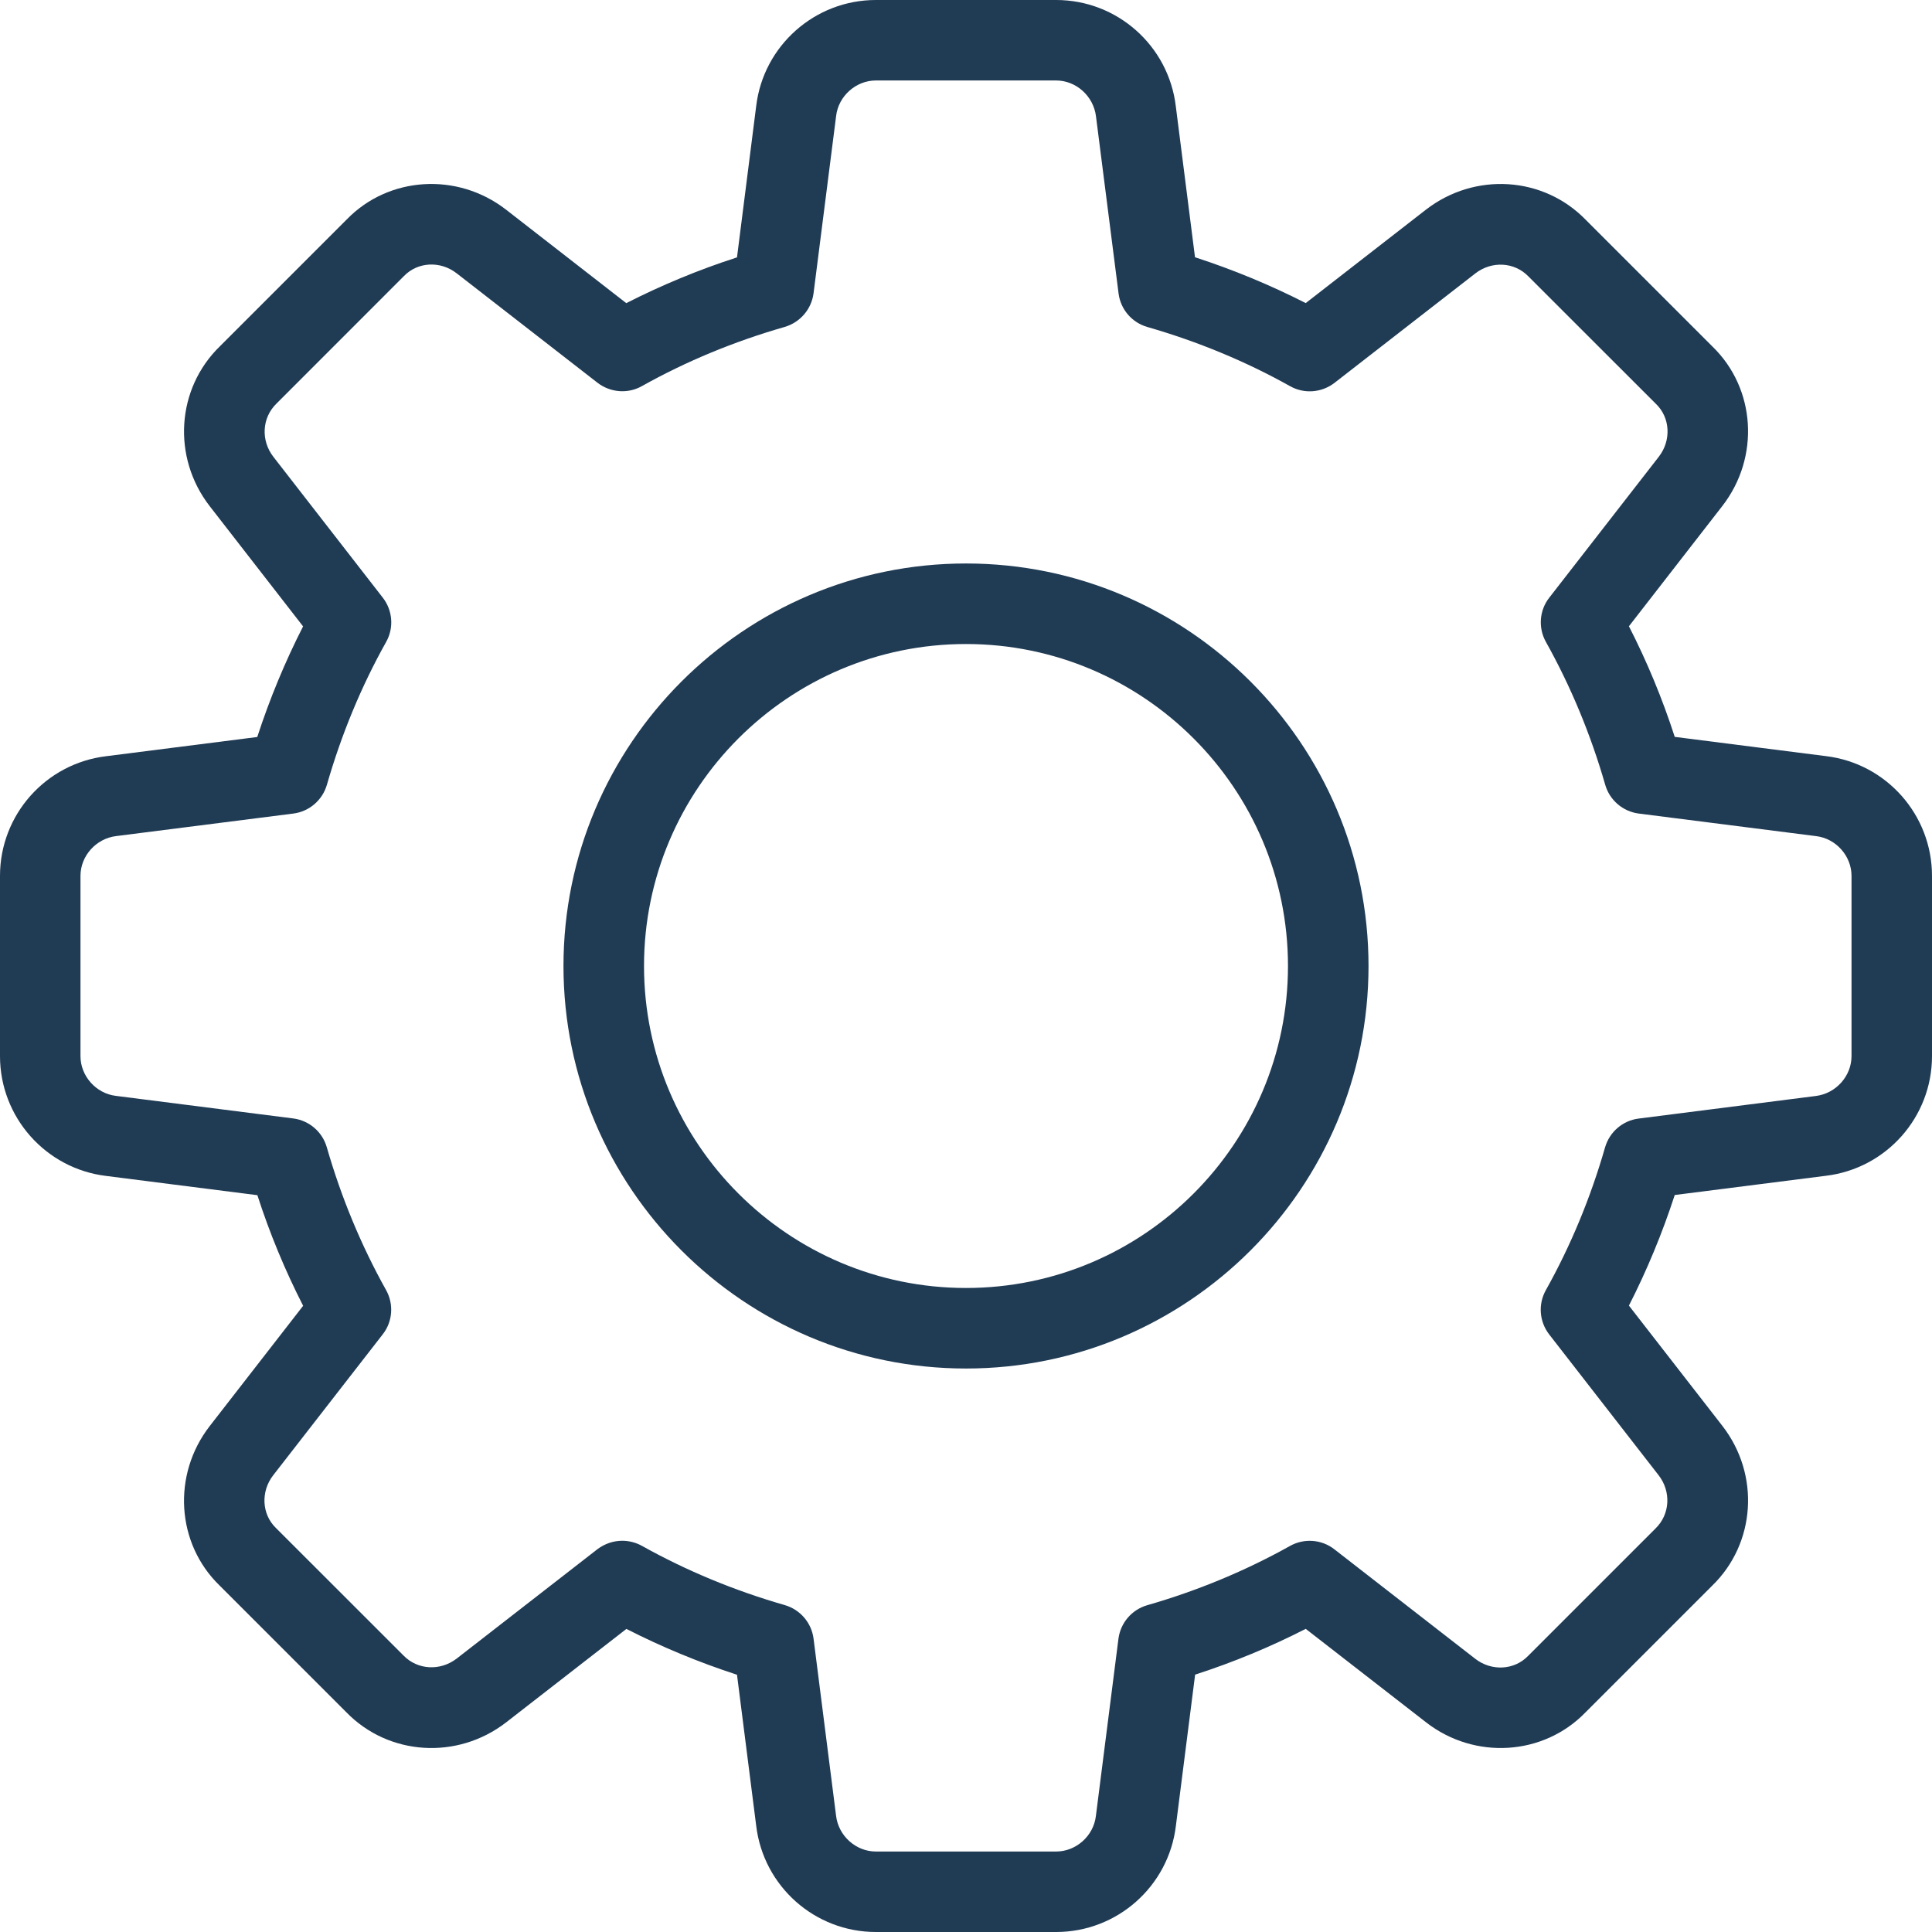 <svg width="32" height="32" viewBox="0 0 32 32" fill="none" xmlns="http://www.w3.org/2000/svg">
<g id="settings 1" clip-path="url(#clip0_144_2103)">
<g id="Group">
<path id="Vector" d="M17.493 32H14.507C13.497 32 12.645 31.244 12.525 30.24L12.207 27.739C11.571 27.532 10.957 27.277 10.375 26.98L8.383 28.528C7.575 29.153 6.437 29.081 5.736 28.36L3.636 26.26C2.92 25.565 2.848 24.428 3.473 23.621L5.021 21.628C4.723 21.045 4.468 20.432 4.263 19.796L1.756 19.477C0.756 19.355 0 18.503 0 17.493V14.507C0 13.497 0.756 12.645 1.76 12.525L4.261 12.207C4.468 11.571 4.723 10.957 5.02 10.375L3.473 8.383C2.847 7.575 2.92 6.436 3.643 5.735L5.743 3.635C6.437 2.919 7.576 2.848 8.381 3.472L10.373 5.021C10.956 4.724 11.569 4.469 12.207 4.263L12.525 1.756C12.645 0.756 13.497 0 14.507 0H17.493C18.503 0 19.355 0.756 19.475 1.76L19.793 4.261C20.431 4.468 21.044 4.723 21.627 5.02L23.619 3.472C24.428 2.847 25.564 2.919 26.265 3.641L28.365 5.741C29.081 6.436 29.153 7.573 28.528 8.38L26.98 10.373C27.279 10.956 27.533 11.569 27.739 12.205L30.245 12.524C31.244 12.645 32 13.497 32 14.507V17.493C32 18.503 31.244 19.355 30.24 19.475L27.739 19.793C27.532 20.429 27.277 21.043 26.98 21.625L28.528 23.617C29.155 24.425 29.081 25.563 28.359 26.264L26.259 28.364C25.564 29.08 24.425 29.153 23.62 28.527L21.627 26.979C21.044 27.277 20.431 27.532 19.795 27.737L19.476 30.244C19.355 31.244 18.503 32 17.493 32ZM10.307 25.52C10.417 25.52 10.531 25.548 10.632 25.604C11.367 26.015 12.163 26.345 12.997 26.585C13.253 26.659 13.441 26.877 13.475 27.141L13.848 30.075C13.888 30.409 14.177 30.667 14.507 30.667H17.493C17.823 30.667 18.112 30.409 18.151 30.081L18.525 27.143C18.559 26.879 18.747 26.66 19.003 26.587C19.837 26.347 20.633 26.016 21.368 25.605C21.601 25.475 21.892 25.497 22.101 25.661L24.435 27.475C24.703 27.683 25.079 27.665 25.308 27.429L27.421 25.316C27.663 25.081 27.681 24.705 27.473 24.436L25.66 22.103C25.496 21.892 25.473 21.603 25.604 21.369C26.015 20.635 26.345 19.839 26.585 19.004C26.659 18.748 26.877 18.56 27.141 18.527L30.075 18.153C30.409 18.112 30.667 17.823 30.667 17.493V14.507C30.667 14.177 30.409 13.888 30.081 13.849L27.143 13.475C26.879 13.441 26.66 13.253 26.587 12.997C26.347 12.163 26.016 11.367 25.605 10.632C25.475 10.399 25.496 10.109 25.661 9.899L27.475 7.565C27.684 7.296 27.665 6.92 27.431 6.693L25.317 4.58C25.084 4.337 24.707 4.319 24.437 4.528L22.104 6.341C21.892 6.505 21.603 6.528 21.369 6.397C20.637 5.987 19.841 5.657 19.004 5.416C18.748 5.343 18.56 5.124 18.527 4.86L18.153 1.927C18.112 1.591 17.823 1.333 17.493 1.333H14.507C14.177 1.333 13.888 1.591 13.849 1.919L13.475 4.857C13.441 5.121 13.253 5.34 12.997 5.415C12.16 5.655 11.364 5.985 10.632 6.395C10.399 6.527 10.109 6.503 9.897 6.34L7.564 4.527C7.295 4.317 6.92 4.336 6.692 4.571L4.579 6.685C4.337 6.92 4.319 7.296 4.527 7.565L6.34 9.899C6.504 10.109 6.527 10.399 6.396 10.632C5.984 11.367 5.655 12.163 5.415 12.997C5.341 13.253 5.123 13.441 4.859 13.475L1.925 13.848C1.591 13.888 1.333 14.177 1.333 14.507V17.493C1.333 17.823 1.591 18.112 1.919 18.151L4.857 18.525C5.121 18.559 5.34 18.747 5.413 19.003C5.653 19.837 5.984 20.633 6.395 21.368C6.525 21.601 6.504 21.891 6.339 22.101L4.525 24.435C4.316 24.704 4.335 25.08 4.569 25.307L6.683 27.42C6.916 27.661 7.291 27.68 7.563 27.472L9.896 25.659C10.017 25.568 10.161 25.52 10.307 25.52Z" fill="#203B54"/>
</g>
<g id="Group_2">
<path id="Vector_2" d="M16 22.667C12.324 22.667 9.333 19.676 9.333 16C9.333 12.324 12.324 9.333 16 9.333C19.676 9.333 22.667 12.324 22.667 16C22.667 19.676 19.676 22.667 16 22.667ZM16 10.667C13.059 10.667 10.667 13.059 10.667 16C10.667 18.941 13.059 21.333 16 21.333C18.941 21.333 21.333 18.941 21.333 16C21.333 13.059 18.941 10.667 16 10.667Z" fill="#203B54"/>
</g>
</g>
<defs>
<clipPath id="clip0_144_2103">
<rect width="32" height="32" fill="white"/>
</clipPath>
</defs>
</svg>

